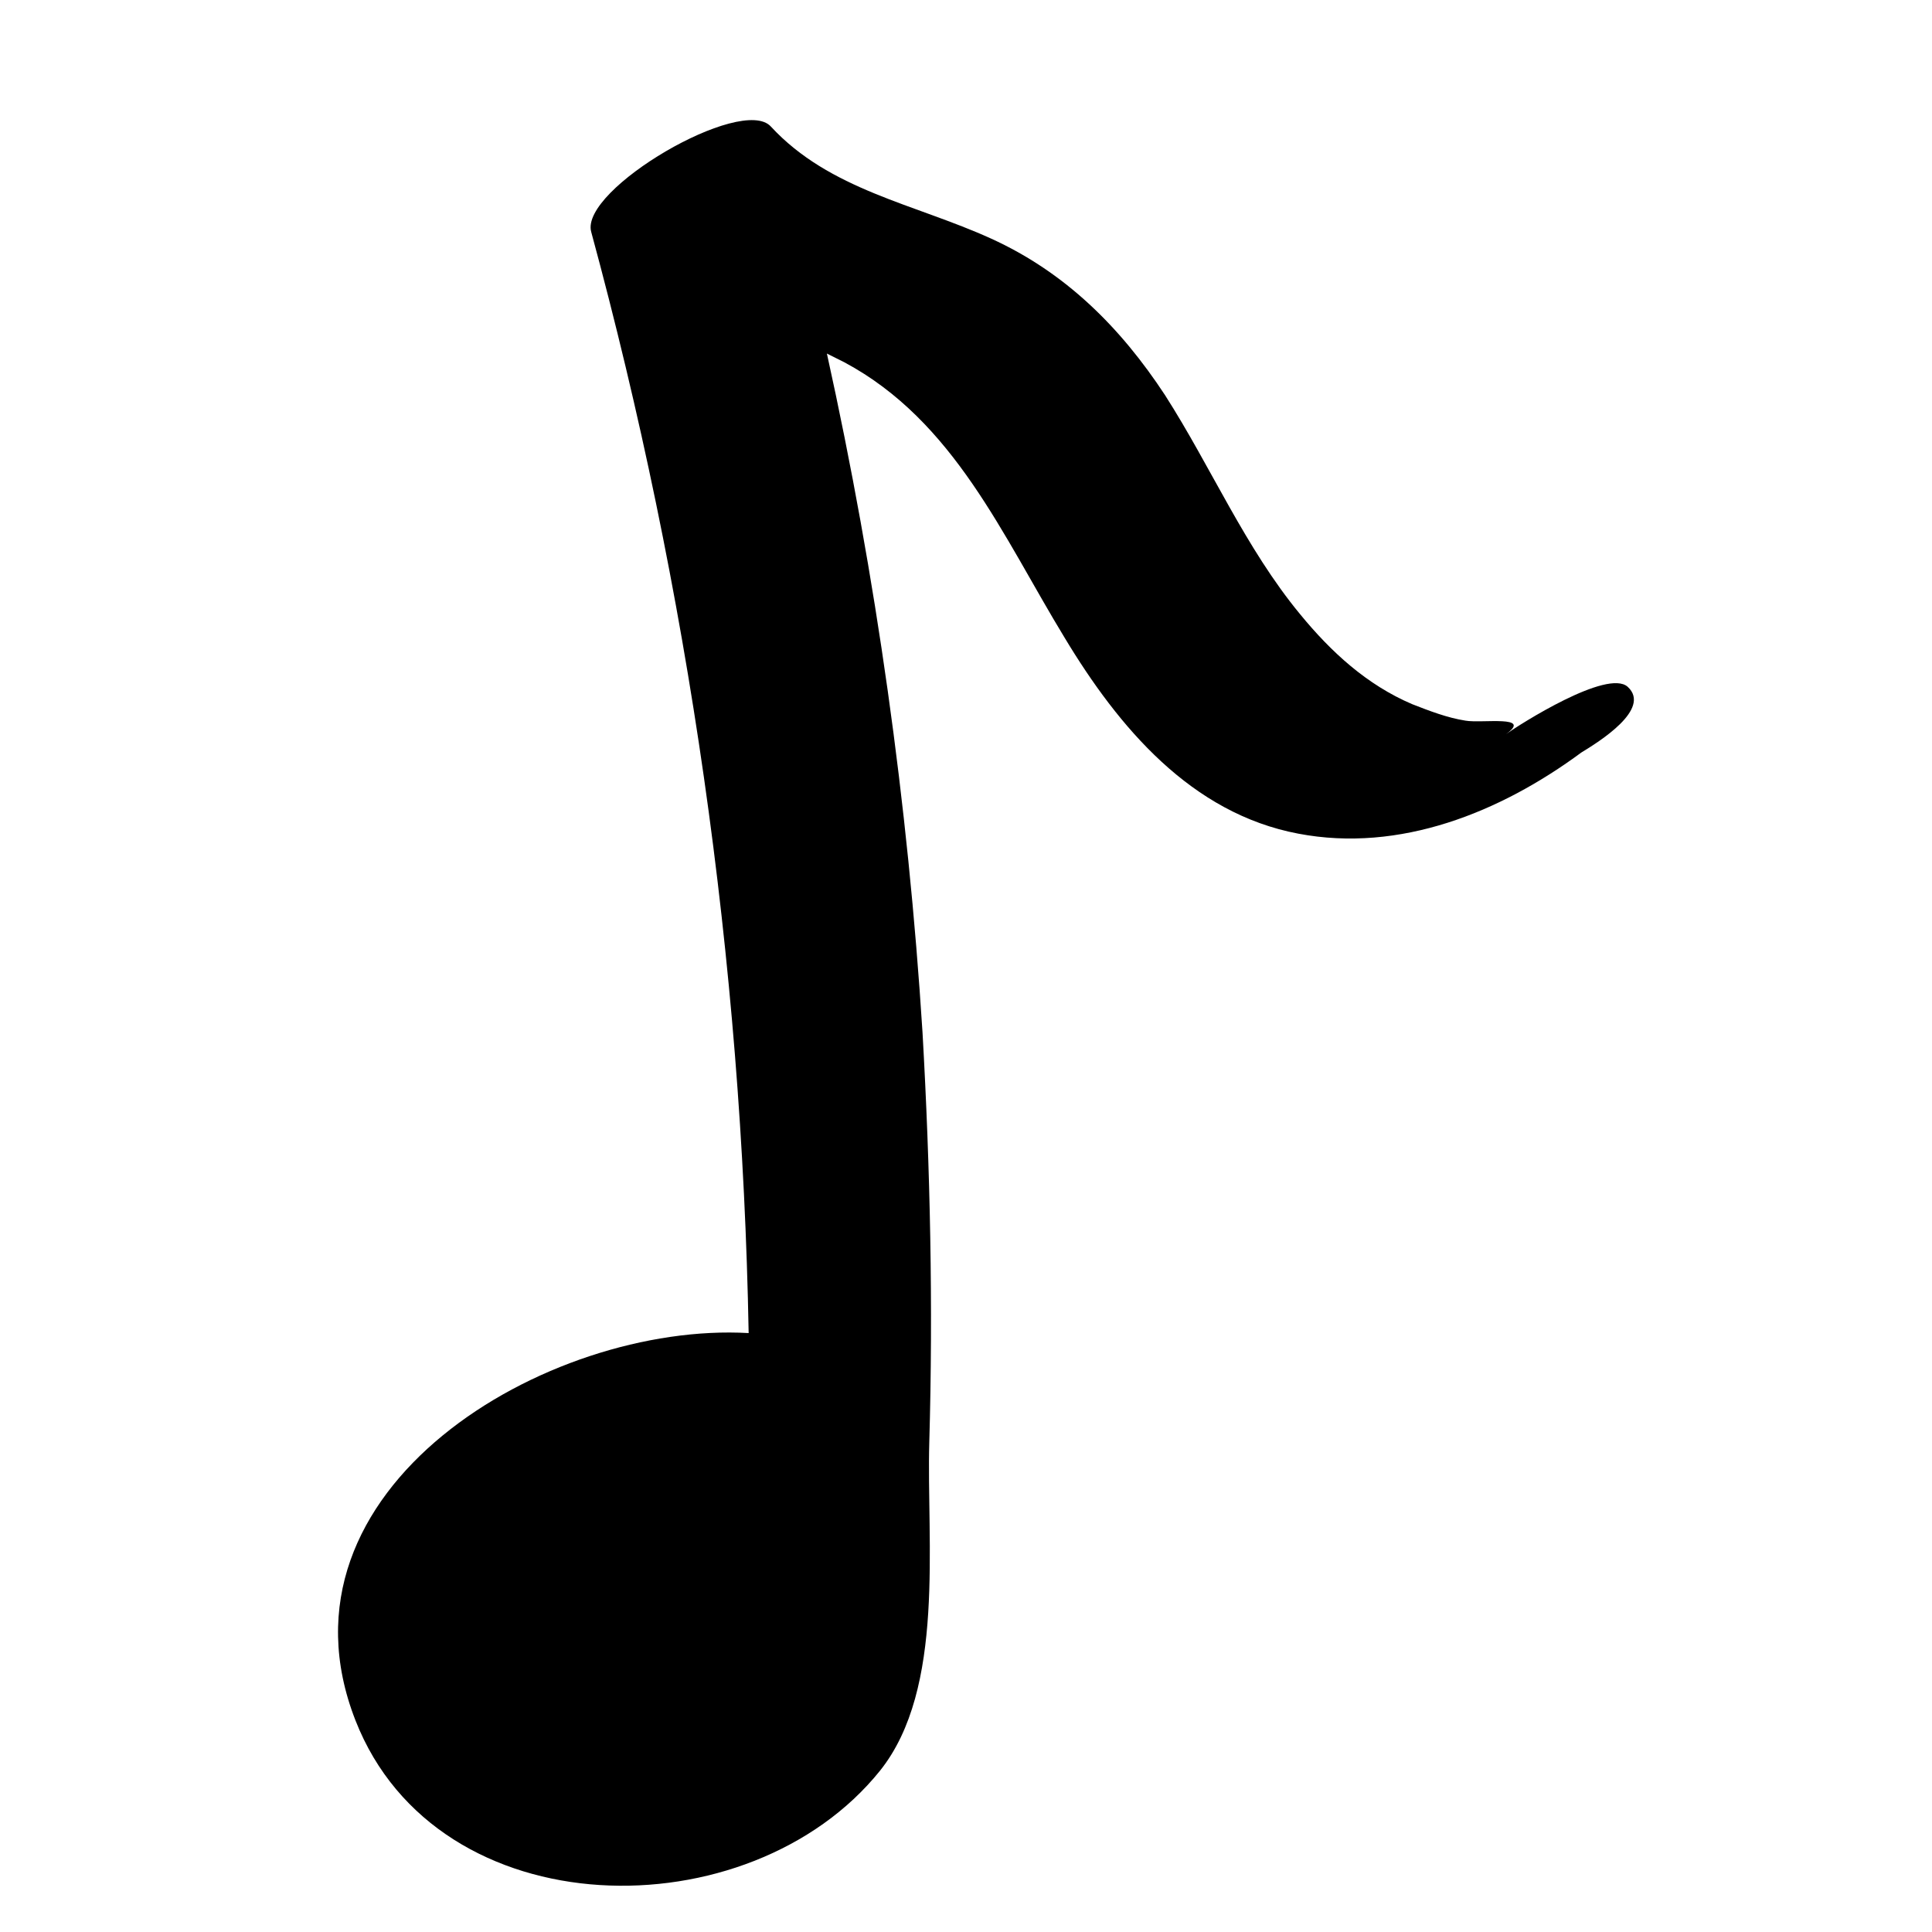 <?xml version="1.0" encoding="utf-8"?>
<!-- Generator: Adobe Illustrator 26.0.1, SVG Export Plug-In . SVG Version: 6.00 Build 0)  -->
<svg version="1.1" id="Lager_1" xmlns="http://www.w3.org/2000/svg" xmlns:xlink="http://www.w3.org/1999/xlink" x="0px" y="0px"
	 viewBox="0 0 200 200" style="enable-background:new 0 0 200 200;" xml:space="preserve">
<style type="text/css">
	.st0{display:none;}
	.st1{display:inline;}
	.st2{display:inline;fill:none;stroke:#000000;stroke-width:15;stroke-miterlimit:10;}
</style>
<g id="small_grid" class="st0">
	<rect x="10" y="10" class="st1" width="30" height="30"/>
	<rect x="60" y="10" class="st1" width="30" height="30"/>
	<rect x="110" y="10" class="st1" width="30" height="30"/>
	<rect x="160" y="10" class="st1" width="30" height="30"/>
	<rect x="10" y="60" class="st1" width="30" height="30"/>
	<rect x="60" y="60" class="st1" width="30" height="30"/>
	<rect x="110" y="60" class="st1" width="30" height="30"/>
	<rect x="160" y="60" class="st1" width="30" height="30"/>
	<rect x="10" y="110" class="st1" width="30" height="30"/>
	<rect x="60" y="110" class="st1" width="30" height="30"/>
	<rect x="110" y="110" class="st1" width="30" height="30"/>
	<rect x="160" y="110" class="st1" width="30" height="30"/>
	<rect x="10" y="160" class="st1" width="30" height="30"/>
	<rect x="60" y="160" class="st1" width="30" height="30"/>
	<rect x="110" y="160" class="st1" width="30" height="30"/>
	<rect x="160" y="160" class="st1" width="30" height="30"/>
</g>
<g id="big_grid" class="st0">
	<rect x="10" y="110" class="st1" width="80" height="80"/>
	<rect x="110" y="110" class="st1" width="80" height="80"/>
	<rect x="10" y="10" class="st1" width="80" height="80"/>
	<rect x="110" y="10" class="st1" width="80" height="80"/>
</g>
<g id="big_lines" class="st0">
	<rect x="10" y="10" class="st1" width="180" height="80"/>
	<rect x="10" y="110" class="st1" width="180" height="80"/>
</g>
<g id="small_lines" class="st0">
	<rect x="10" y="10" class="st1" width="180" height="30"/>
	<rect x="10" y="60" class="st1" width="180" height="30"/>
	<rect x="10" y="110" class="st1" width="180" height="30"/>
	<rect x="10" y="160" class="st1" width="180" height="30"/>
</g>
<g id="edit" class="st0">
	<polygon class="st1" points="160,160 40,160 40,40 120,40 110,50 50,50 50,150 150,150 150,90 160,80 	"/>
	<g class="st1">
		<polygon points="122.8,105.5 91,109 94.5,77.2 147.6,24.1 175.9,52.4 		"/>
		<rect x="163.1" y="9.4" transform="matrix(0.707 -0.707 0.707 0.707 29.153 129.269)" width="15" height="40"/>
	</g>
</g>
<g id="user" class="st0">
	<circle class="st2" cx="100" cy="75" r="45"/>
	<path class="st2" d="M40,180c0-33.1,26.9-60,60-60s60,26.9,60,60"/>
</g>
<g id="chevron_down" class="st0">
	<g class="st1">
		<path d="M69,80c-2.2,0-2.9,1.4-1.5,3.2l30.1,38.7c1.4,1.7,3.6,1.7,4.9,0l30.1-38.7c1.4-1.7,0.7-3.2-1.5-3.2H69z"/>
	</g>
</g>
<g id="menu" class="st0">
	<g class="st1">
		<path d="M190,61c0,2.2-1.8,4-4,4H14c-2.2,0-4-1.8-4-4V39c0-2.2,1.8-4,4-4h172c2.2,0,4,1.8,4,4V61z"/>
	</g>
	<g class="st1">
		<path d="M190,111c0,2.2-1.8,4-4,4H14c-2.2,0-4-1.8-4-4V89c0-2.2,1.8-4,4-4h172c2.2,0,4,1.8,4,4V111z"/>
	</g>
	<g class="st1">
		<path d="M190,161c0,2.2-1.8,4-4,4H14c-2.2,0-4-1.8-4-4v-22c0-2.2,1.8-4,4-4h172c2.2,0,4,1.8,4,4V161z"/>
	</g>
</g>
<path d="M168.5,71.1c-2.1-1.9-11.2,3.9-12.6,4.9c2.8-2-2.5-1.1-4.2-1.4c-1.9-0.3-3.7-1-5.5-1.7c-4.7-2-8.4-5.4-11.6-9.3
	c-5.7-6.9-9.2-15.2-14-22.7c-4.6-7-10.3-12.7-18-16.2c-7.9-3.6-16.7-5-22.8-11.6C76.8,9.8,60,19.6,61.2,24
	c10.1,37.2,15.6,75.5,16.3,114c-20.8-1.2-50.1,16.1-40.7,40.1c8.5,21.7,40.8,22,54.3,5.2c6.8-8.5,4.8-23.7,5.1-34
	c0.4-14.1,0.1-28.3-0.7-42.4c-1.5-23.7-4.8-47.2-9.9-70.3c0.6,0.3,1.2,0.6,1.8,0.9c11.4,6.1,16.4,18,22.8,28.5
	c5.6,9.3,13.1,18.2,24.2,20.3c10.5,2,20.9-2.2,29.3-8.4C165.5,76.8,171,73.4,168.5,71.1z"/>
</svg>
